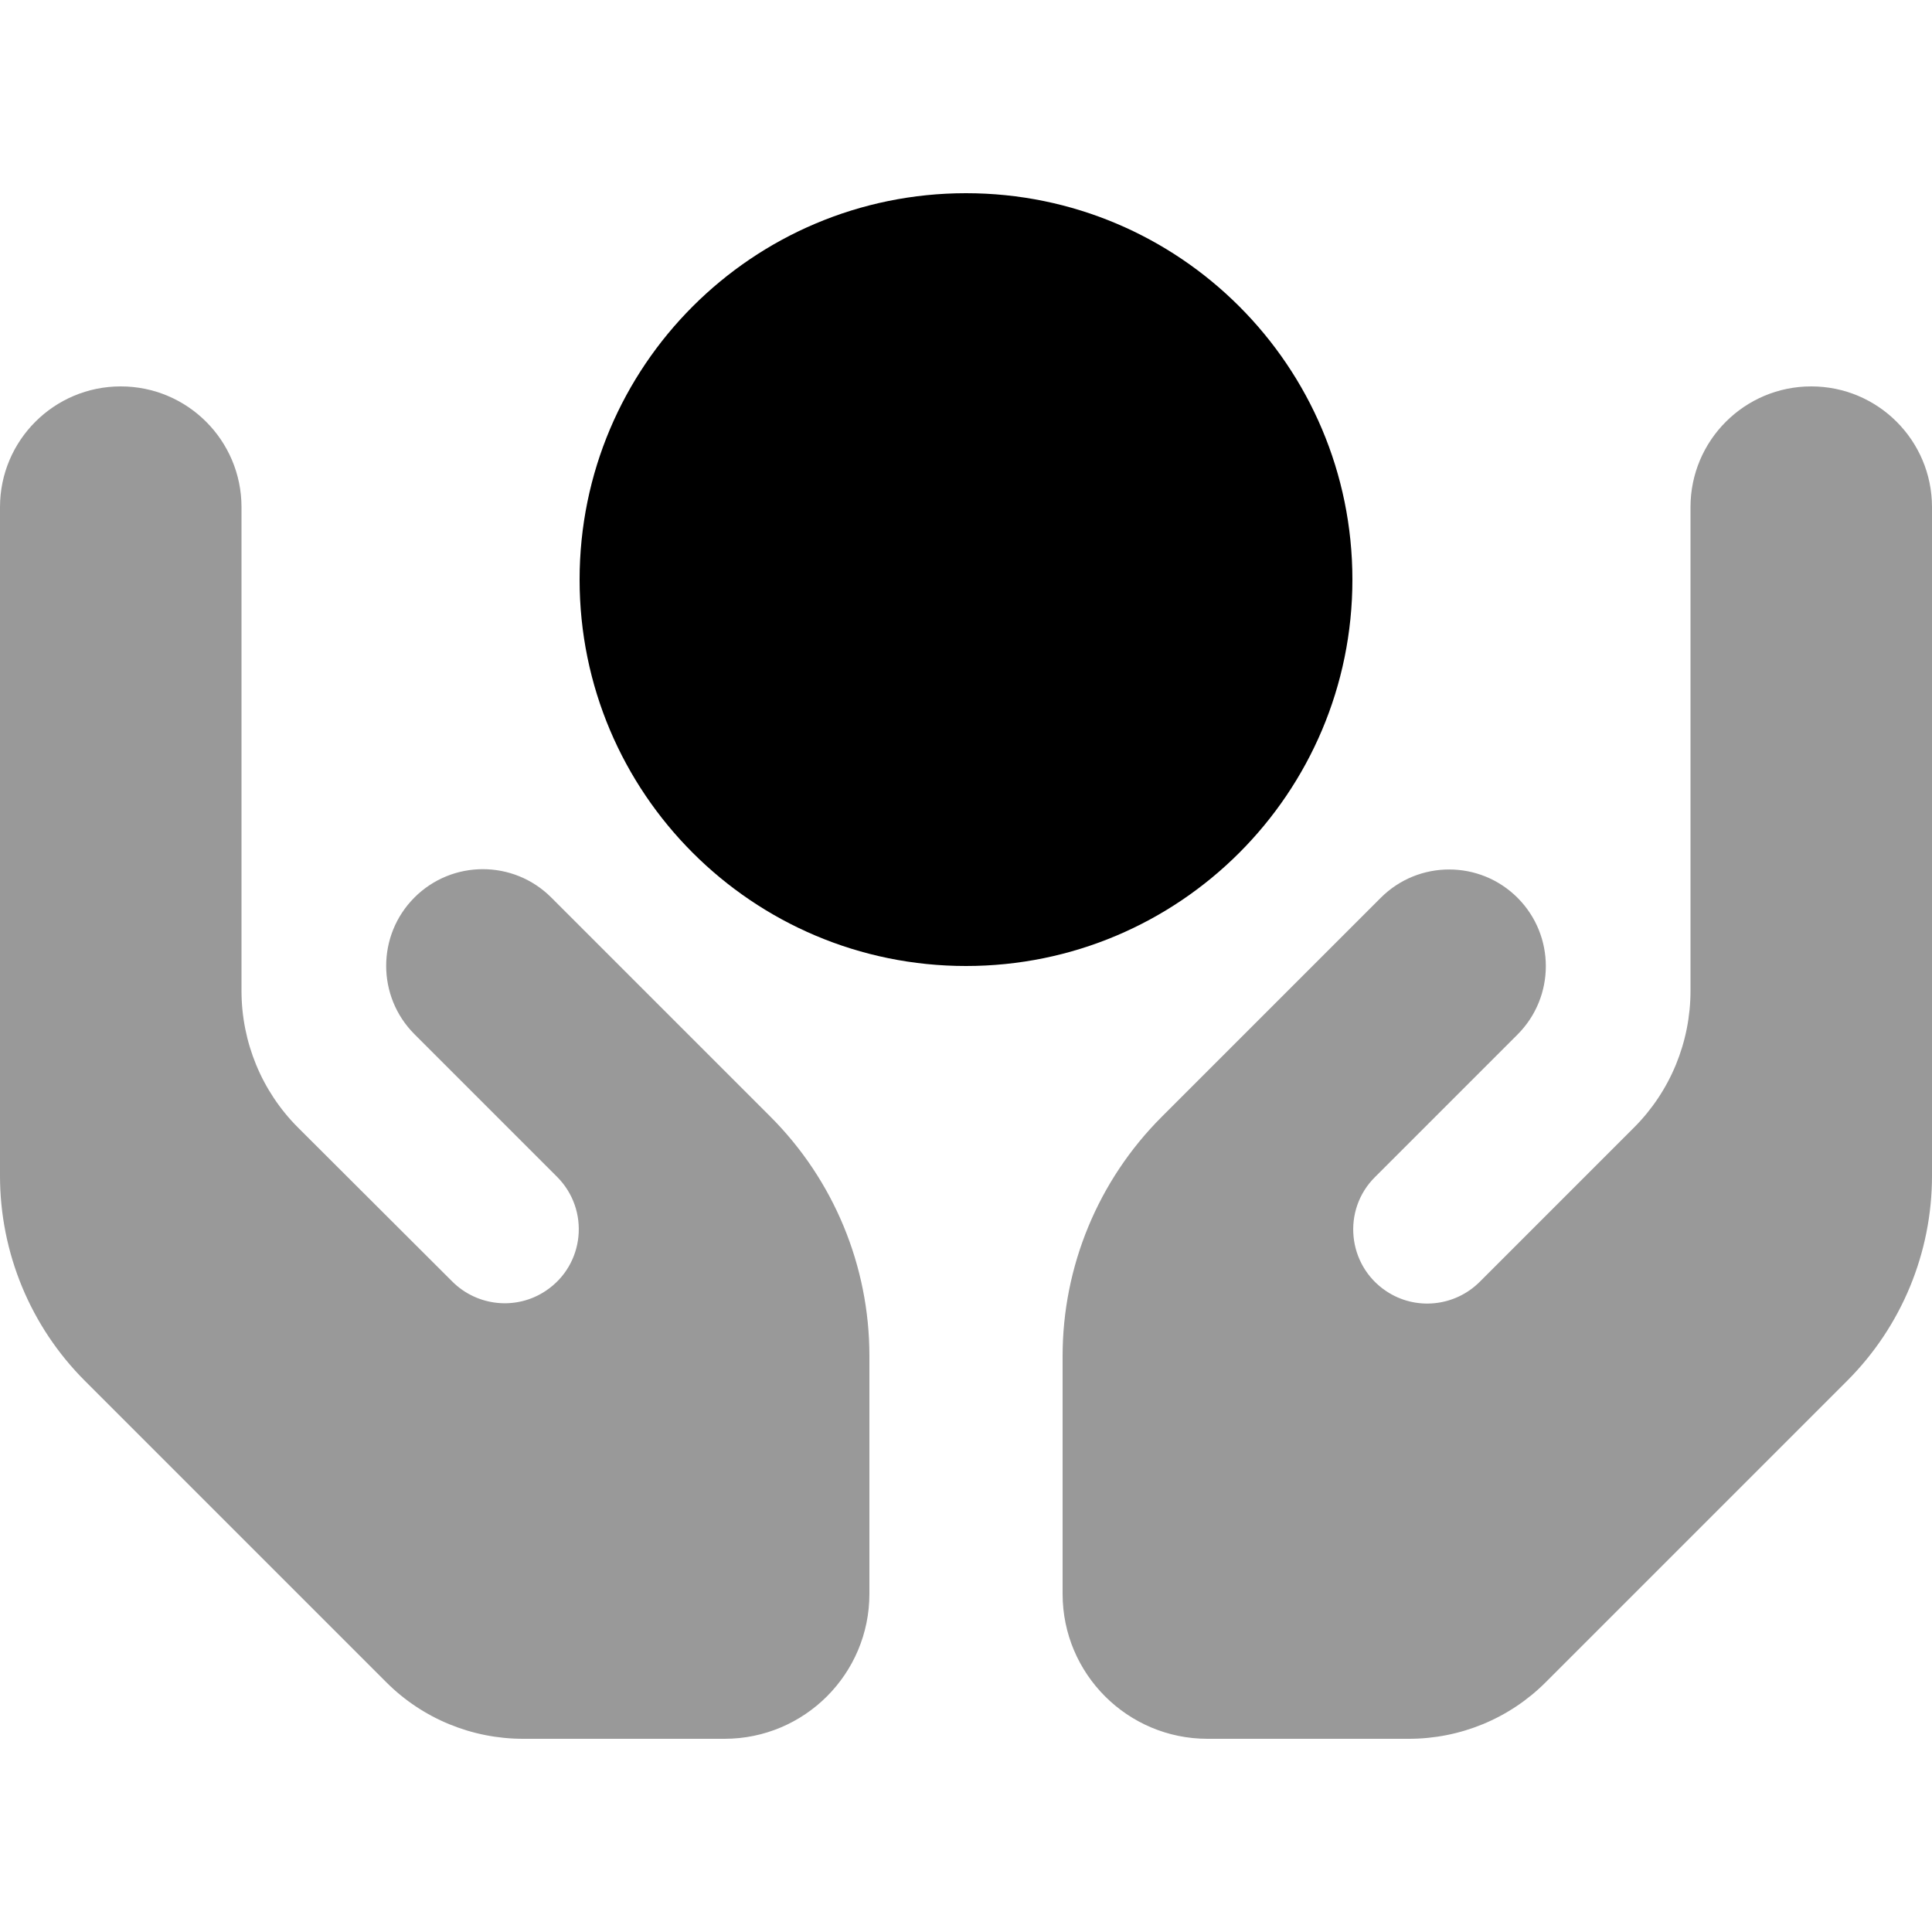 <svg xmlns="http://www.w3.org/2000/svg" viewBox="0 0 640 640"><!--! Font Awesome Pro 7.1.0 by @fontawesome - https://fontawesome.com License - https://fontawesome.com/license (Commercial License) Copyright 2025 Fonticons, Inc. --><path opacity=".4" fill="currentColor" d="M0 168L0 389.5C0 415 10.1 439.4 28.1 457.4L128 557.3C140 569.3 156.3 576 173.3 576L240 576C266.5 576 288 554.5 288 528L288 449.1C288 419.4 276.2 390.9 255.2 369.9C216.6 331.3 207.6 322.3 182.6 297.3C170.1 284.8 149.8 284.8 137.3 297.3C124.8 309.8 124.8 330.1 137.3 342.6C161.4 366.7 177.2 382.5 184.5 389.8C195.5 400.8 193.7 419 180.8 427.6C171.1 434.1 158.1 432.8 149.8 424.5L98.7 373.5C86.7 361.5 80 345.2 80 328.2L80 168C80 145.9 62.1 128 40 128C17.9 128 0 145.9 0 168zM352 449.1L352 528C352 554.5 373.5 576 400 576L466.7 576C483.7 576 500 569.3 512 557.3L611.9 457.4C629.9 439.4 640 415 640 389.5L640 168C640 145.9 622.1 128 600 128C577.9 128 560 145.9 560 168L560 328.2C560 345.2 553.3 361.5 541.3 373.5L490.2 424.6C481.9 432.9 468.9 434.2 459.2 427.7C446.3 419.1 444.5 400.8 455.5 389.9C462.8 382.6 478.6 366.8 502.7 342.7C515.2 330.2 515.2 309.9 502.7 297.4C490.2 284.9 469.9 284.9 457.4 297.4C405.5 349.3 406.5 348.3 384.8 370C363.8 391 352 419.5 352 449.2z"/><path fill="currentColor" d="M192 192C192 121.3 249.3 64 320 64C390.7 64 448 121.3 448 192C448 262.7 390.7 320 320 320C249.3 320 192 262.7 192 192z"/></svg>